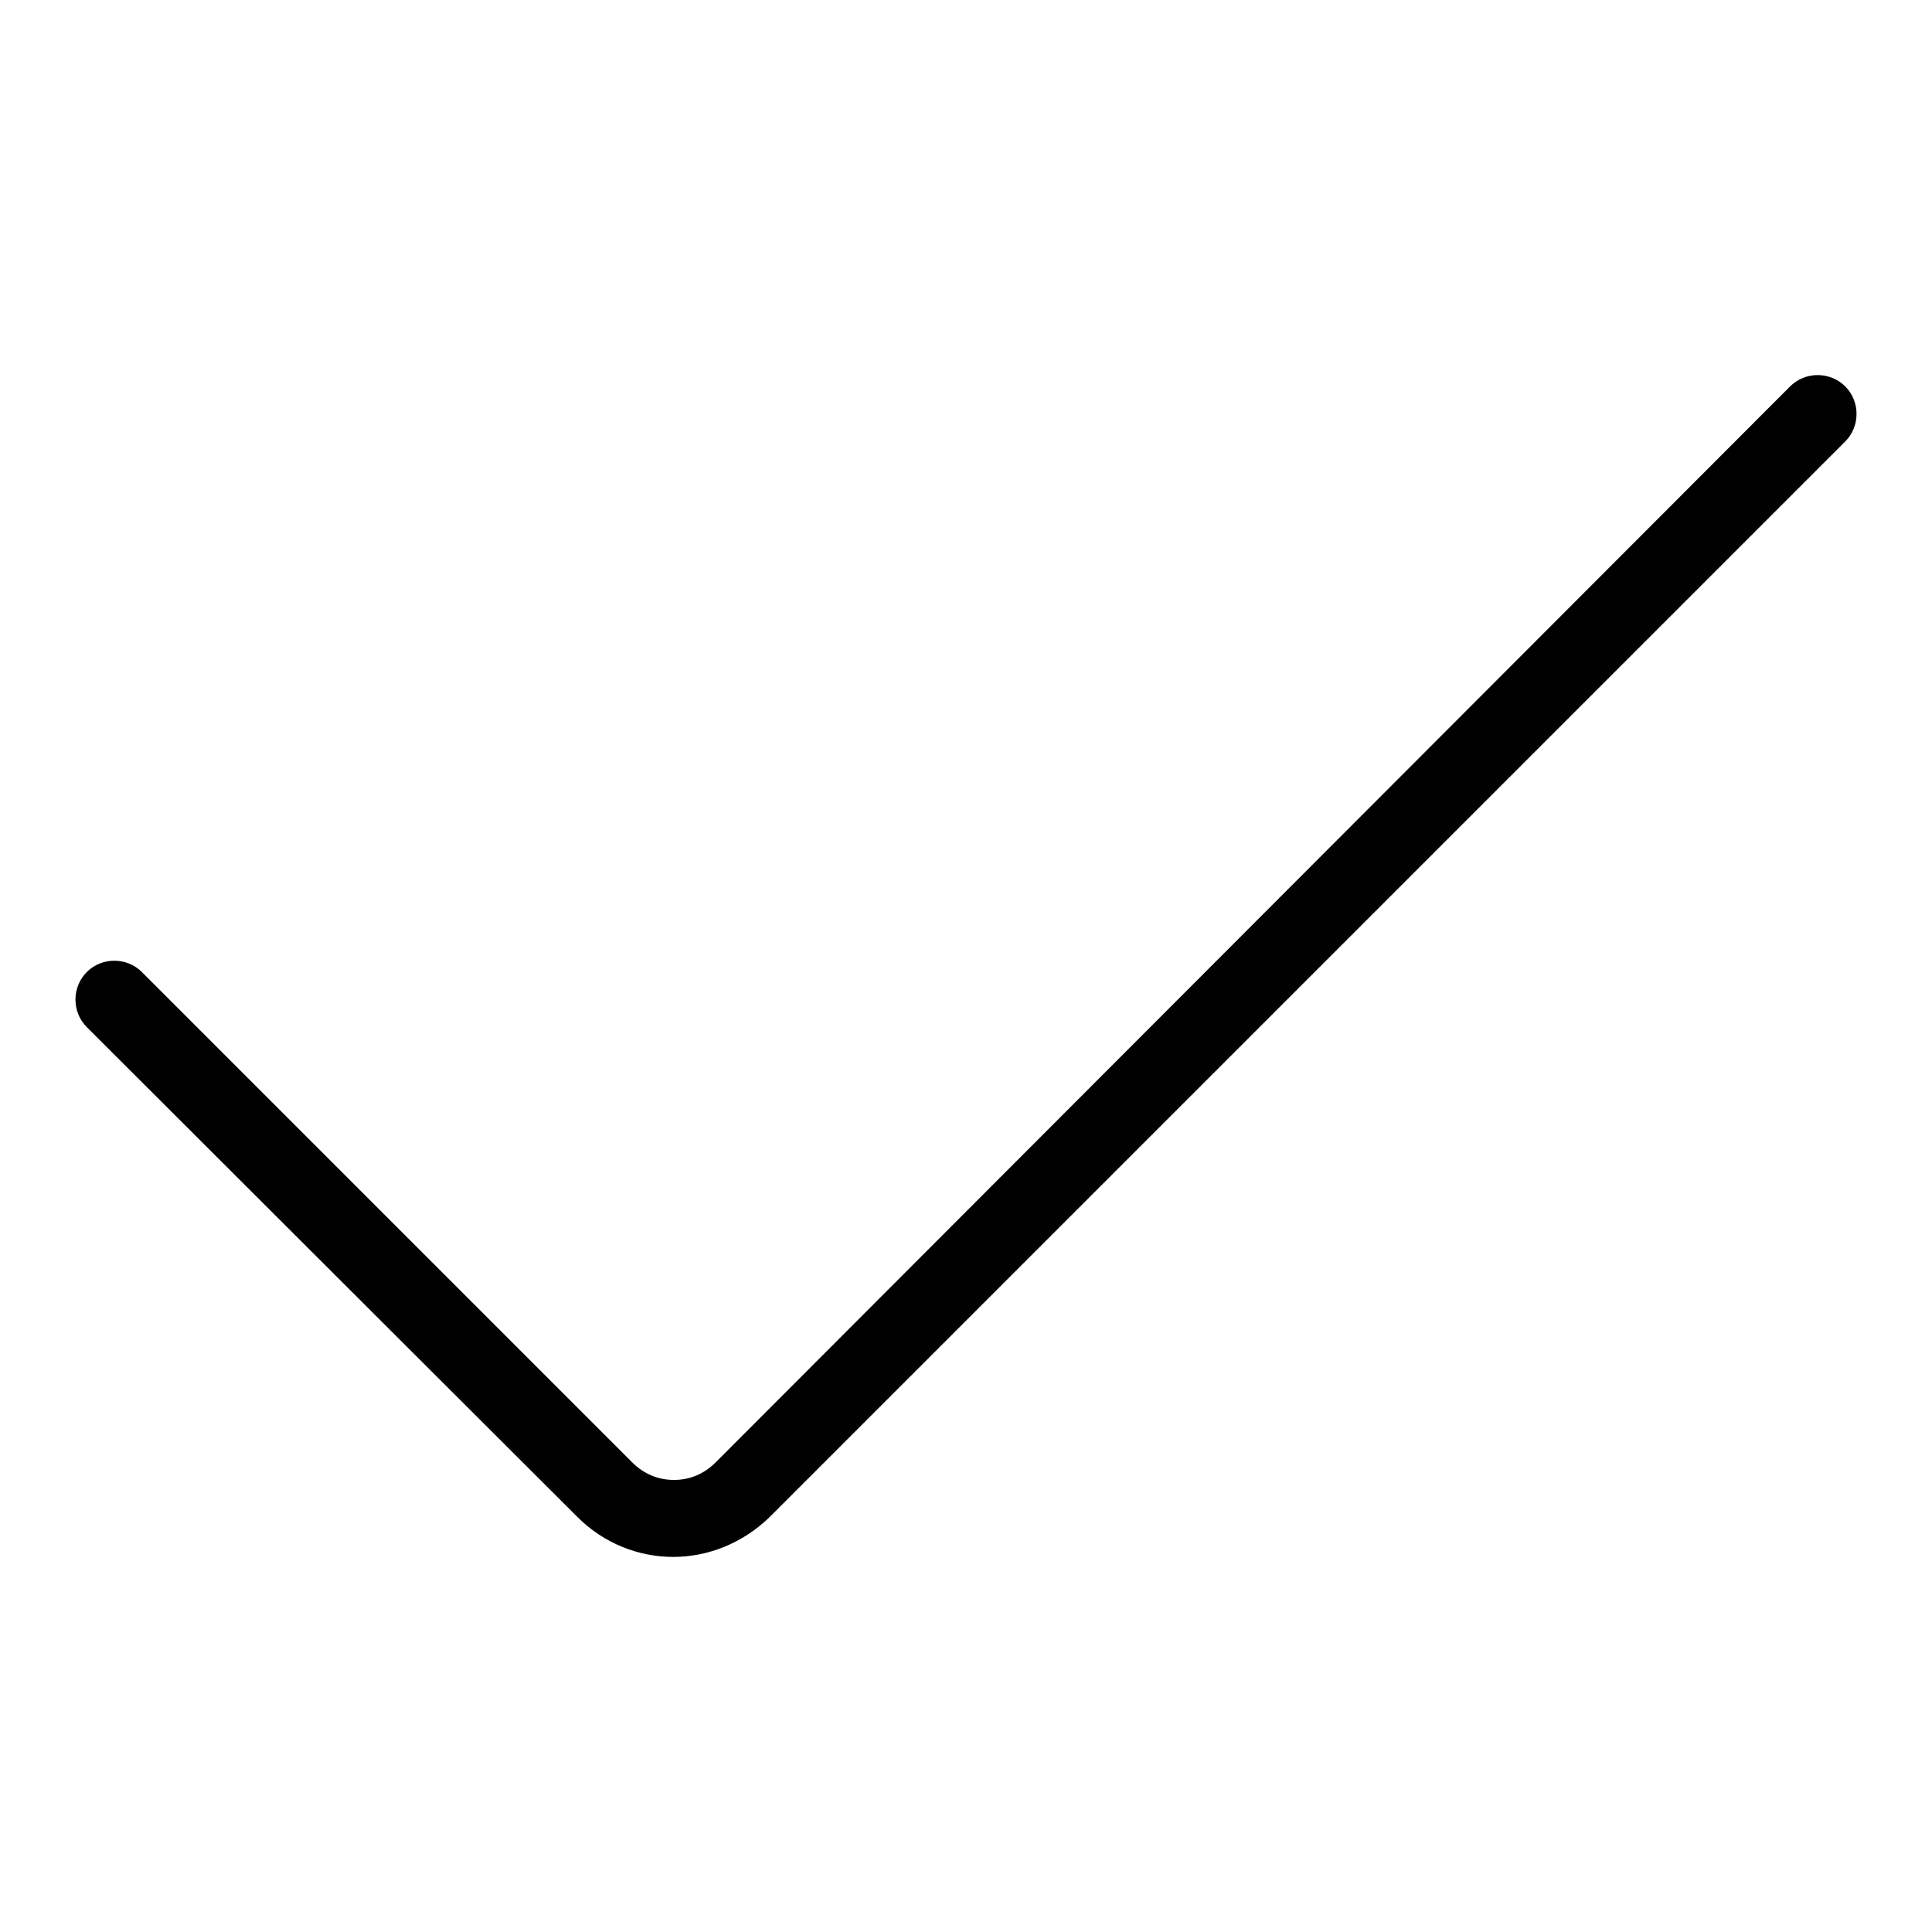 <?xml version="1.0" encoding="utf-8"?>
<!-- Svg Vector Icons : http://www.onlinewebfonts.com/icon -->
<!DOCTYPE svg PUBLIC "-//W3C//DTD SVG 1.1//EN" "http://www.w3.org/Graphics/SVG/1.1/DTD/svg11.dtd">
<svg version="1.1" xmlns="http://www.w3.org/2000/svg" xmlns:xlink="http://www.w3.org/1999/xlink" x="0px" y="0px" viewBox="0 0 256 256" enable-background="new 0 0 256 256" xml:space="preserve">
<g> <path fill="#000000" d="M89.2,206.3c-4.6,0-9.2-1.8-12.7-5.3l-65-64.9c-2-2-2-5.3,0-7.3s5.3-2,7.3,0l65,65c1.5,1.5,3.4,2.3,5.5,2.3 s4-0.8,5.5-2.3L237.2,51.2c2-2,5.3-2,7.3,0c2,2,2,5.3,0,7.3L102,201C98.4,204.5,93.8,206.3,89.2,206.3z"/></g>
</svg>
